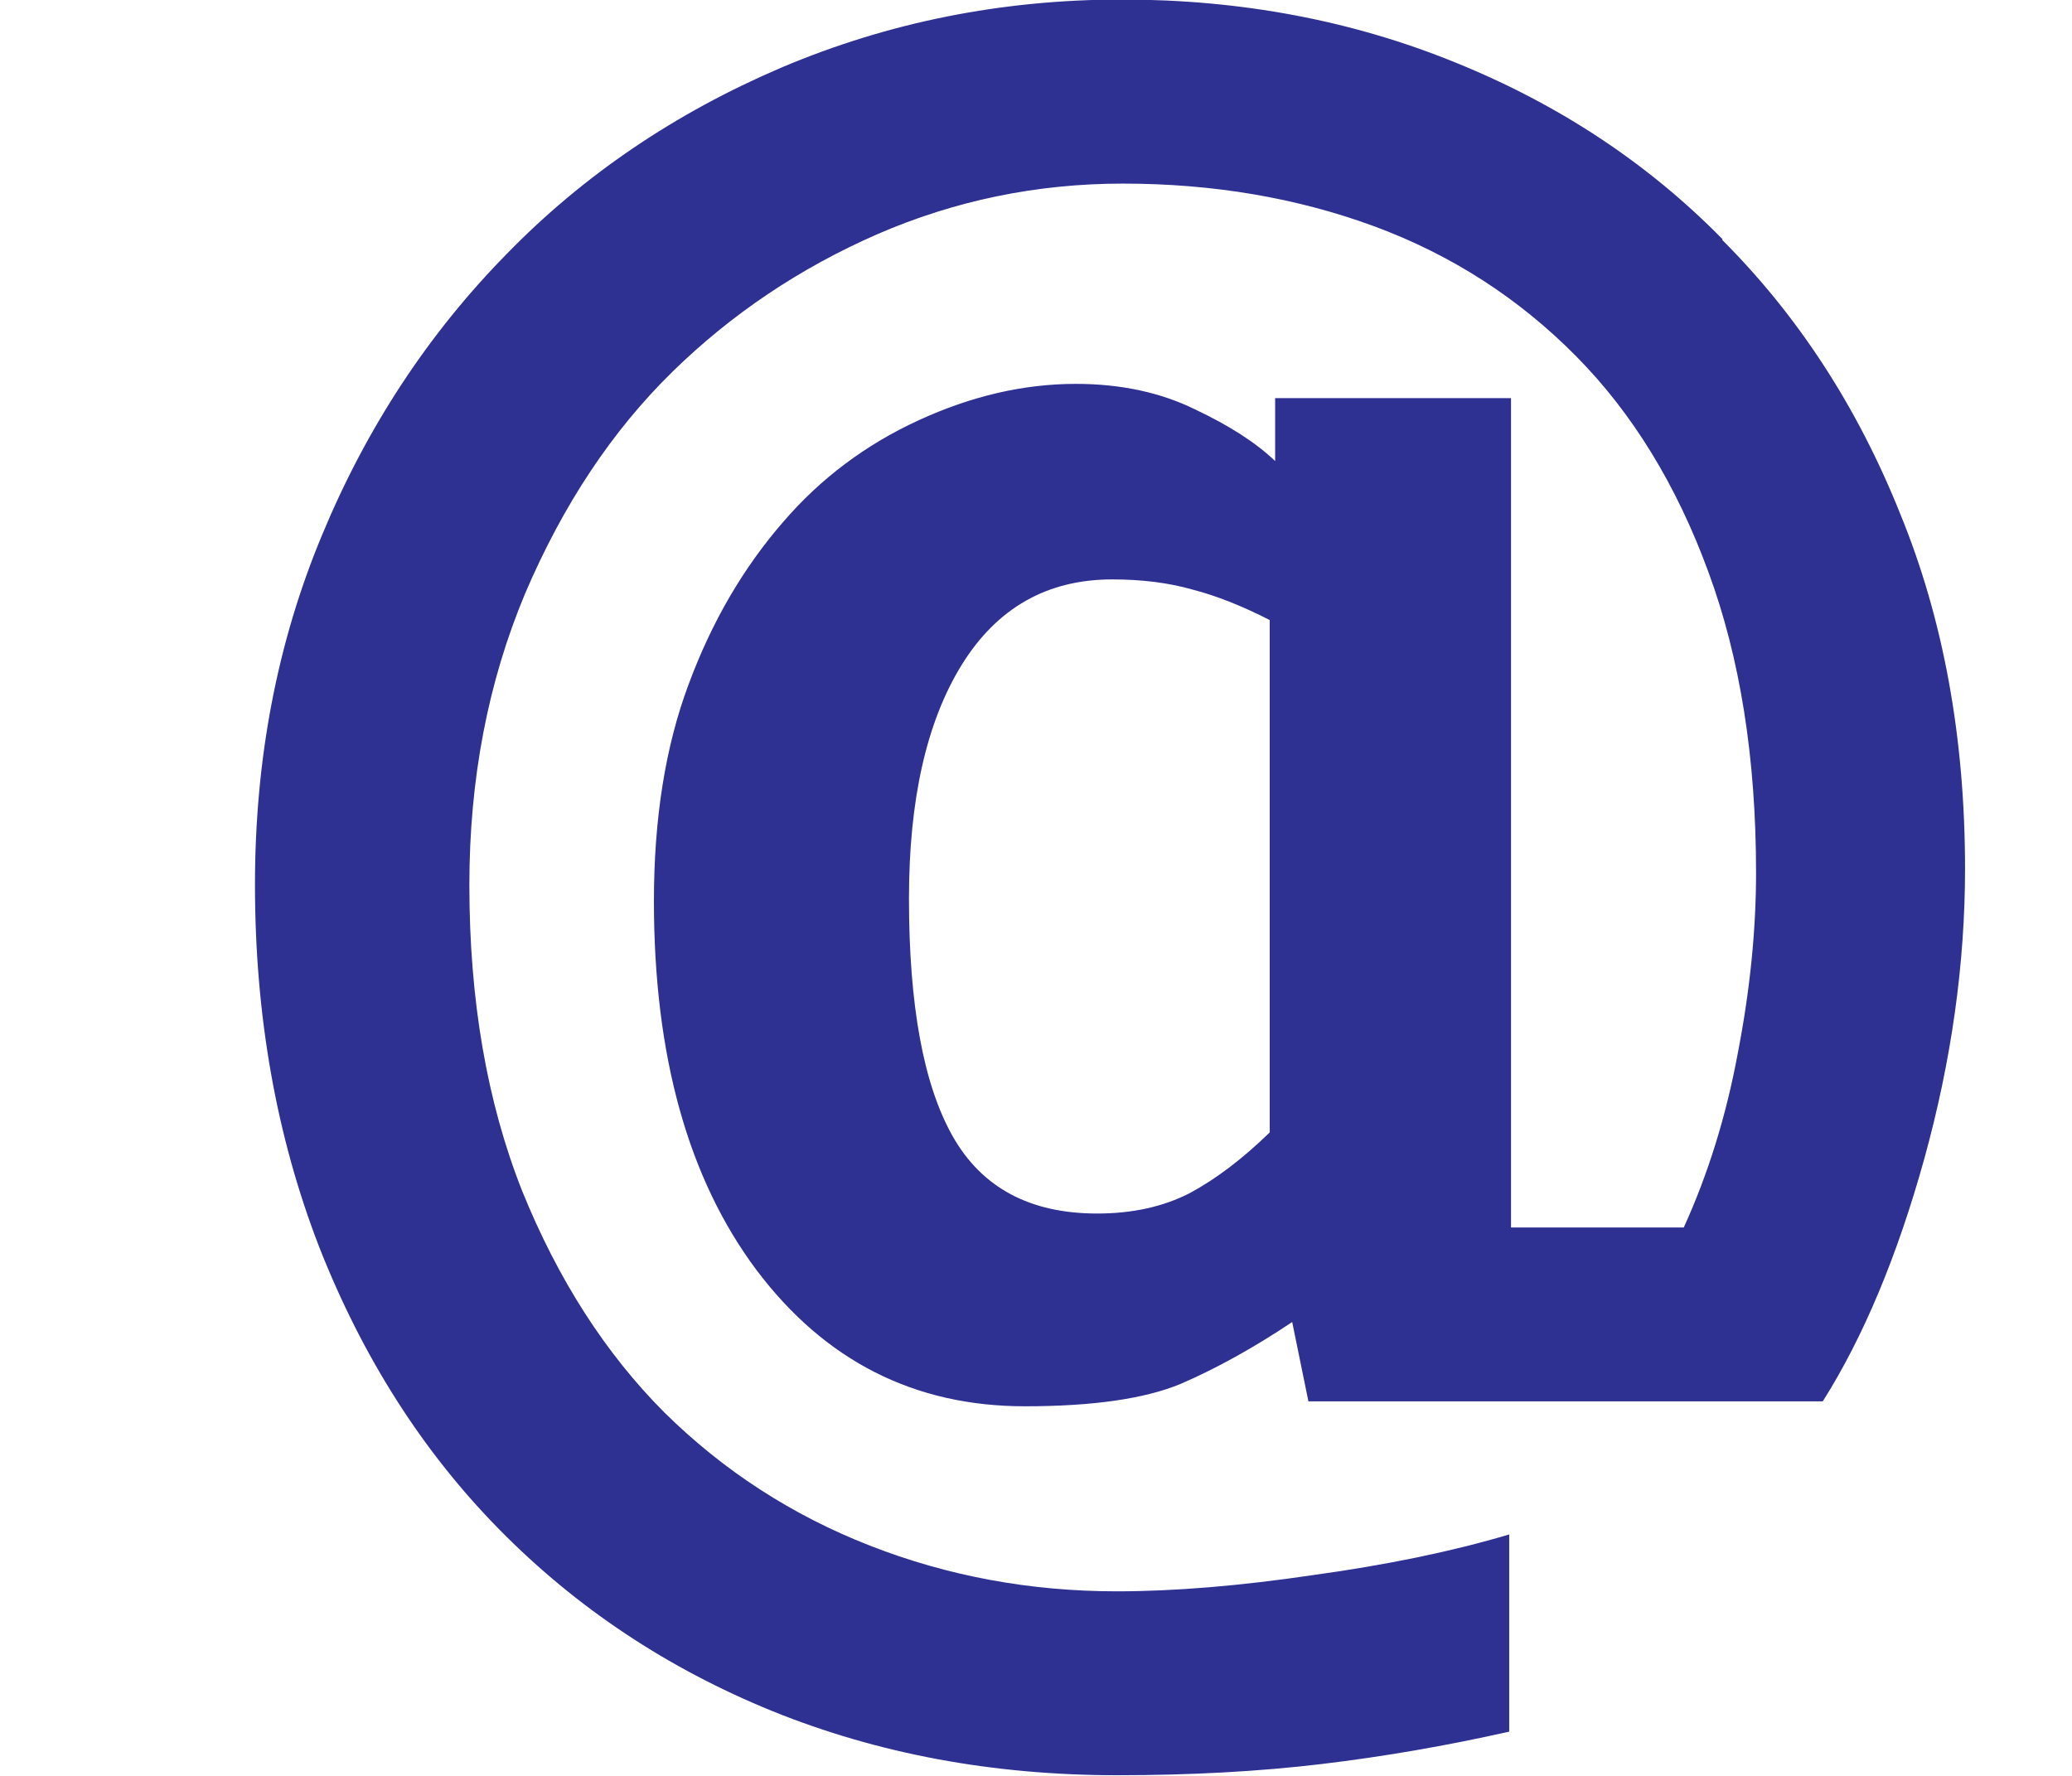 <?xml version="1.0" encoding="UTF-8" standalone="no"?>
<svg
   xmlns:dc="http://purl.org/dc/elements/1.1/"
   xmlns:cc="http://creativecommons.org/ns#"
   xmlns:rdf="http://www.w3.org/1999/02/22-rdf-syntax-ns#"
   xmlns:svg="http://www.w3.org/2000/svg"
   xmlns="http://www.w3.org/2000/svg"
   xmlns:sodipodi="http://sodipodi.sourceforge.net/DTD/sodipodi-0.dtd"
   xmlns:inkscape="http://www.inkscape.org/namespaces/inkscape"
   width="28mm"
   height="24mm"
   viewBox="0 0 28 24"
   version="1.1"
   id="svg8"
   inkscape:version="1.0.2 (e86c870879, 2021-01-15, custom)"
   sodipodi:docname="blue-at.svg">
  <defs
     id="defs2" />
  <sodipodi:namedview
     id="base"
     pagecolor="#ffffff"
     bordercolor="#666666"
     borderopacity="1.0"
     inkscape:pageopacity="0.0"
     inkscape:pageshadow="2"
     inkscape:zoom="7.0555556"
     inkscape:cx="55.250261"
     inkscape:cy="46.041803"
     inkscape:document-units="px"
     inkscape:current-layer="layer1"
     inkscape:document-rotation="0"
     showgrid="false"
     inkscape:window-width="1368"
     inkscape:window-height="842"
     inkscape:window-x="-7"
     inkscape:window-y="-7"
     inkscape:window-maximized="1" />
  <g
     inkscape:label="Layer 1"
     inkscape:groupmode="layer"
     id="layer1">
    <g
       aria-label="@"
       id="text12"
       style="font-weight:bold;font-size:12.7px;line-height:1.25;font-family:sans-serif;-inkscape-font-specification:'sans-serif Bold';fill:#2e3092;fill-opacity:1;stroke-width:0.265"
       transform="matrix(2.215,0,0,2.215,-110.74,-124.826)">
      <path
         d="m 60.502,57.818 q 0.695,0.695 1.085,1.668 0.397,0.967 0.397,2.17 0,0.868 -0.248,1.767 -0.248,0.893 -0.62,1.482 h -3.138 l -0.099,-0.484 q -0.353,0.236 -0.682,0.378 -0.329,0.136 -0.949,0.136 -1.011,0 -1.637,-0.831 -0.626,-0.837 -0.626,-2.251 0,-0.757 0.211,-1.321 0.211,-0.571 0.577,-0.992 0.341,-0.397 0.825,-0.62 0.484,-0.223 0.961,-0.223 0.409,0 0.726,0.155 0.316,0.149 0.49,0.316 v -0.384 h 1.439 v 5.06 h 1.054 q 0.223,-0.49 0.329,-1.06 0.112,-0.577 0.112,-1.104 0,-1.048 -0.291,-1.836 -0.291,-0.794 -0.806,-1.315 -0.527,-0.533 -1.234,-0.794 -0.707,-0.26 -1.532,-0.26 -0.788,0 -1.501,0.31 -0.707,0.31 -1.246,0.837 -0.552,0.54 -0.899,1.352 -0.341,0.812 -0.341,1.78 0,1.054 0.322,1.867 0.329,0.812 0.868,1.352 0.54,0.533 1.253,0.812 0.713,0.279 1.507,0.279 0.527,0 1.197,-0.099 0.676,-0.093 1.197,-0.248 v 1.203 q -0.577,0.13 -1.147,0.198 -0.571,0.068 -1.246,0.068 -1.135,0 -2.102,-0.391 -0.961,-0.391 -1.668,-1.11 -0.701,-0.713 -1.098,-1.724 -0.391,-1.011 -0.391,-2.208 0,-1.153 0.409,-2.133 0.409,-0.986 1.129,-1.718 0.701,-0.719 1.674,-1.135 0.98,-0.415 2.077,-0.415 1.091,0 2.034,0.384 0.949,0.384 1.631,1.079 z m -2.76,5.445 v -3.125 q -0.254,-0.13 -0.471,-0.186 -0.217,-0.062 -0.49,-0.062 -0.595,0 -0.918,0.521 -0.322,0.521 -0.322,1.426 0,0.98 0.267,1.451 0.267,0.471 0.881,0.471 0.322,0 0.564,-0.124 0.242,-0.13 0.49,-0.372 z"
         style="fill:#2e3092;fill-opacity:1;stroke-width:0.265"
         id="path837" />
    </g>
  </g>
</svg>
